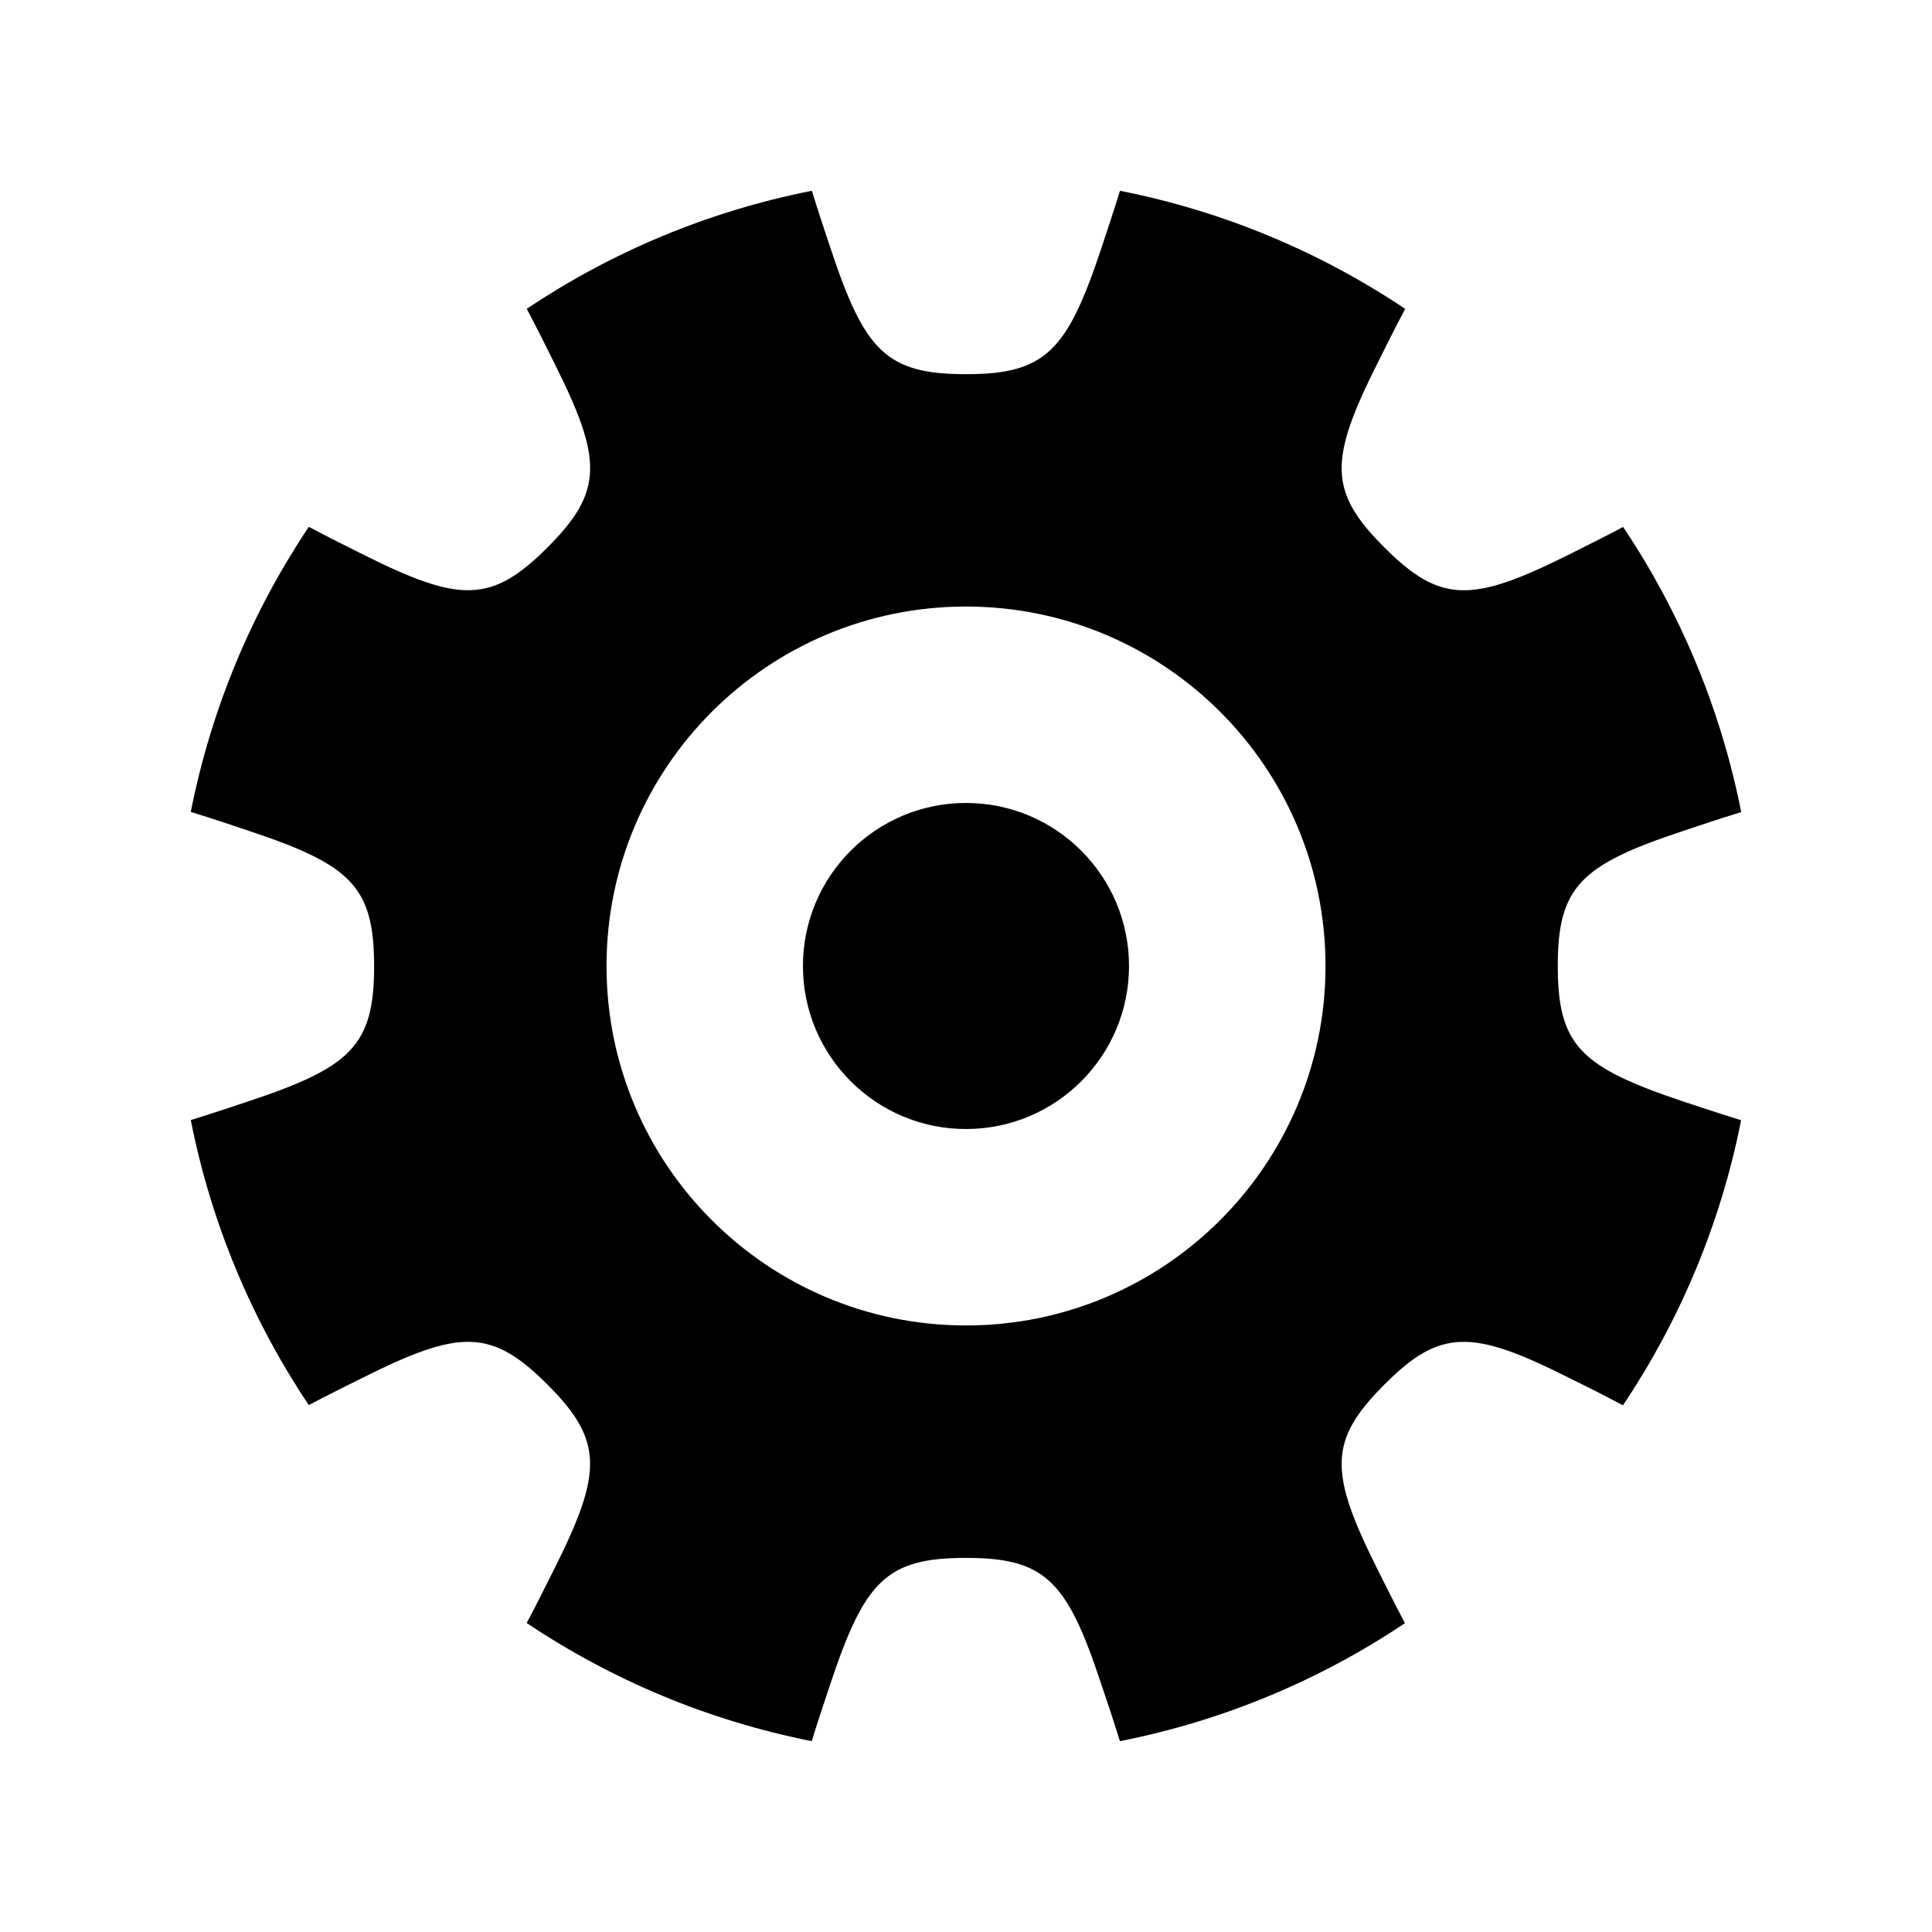 <?xml version="1.0" encoding="UTF-8"?>
<!-- Uploaded to: ICON Repo, www.svgrepo.com, Generator: ICON Repo Mixer Tools -->
<svg fill="#000000" width="800px" height="800px" version="1.1" viewBox="144 144 512 512" xmlns="http://www.w3.org/2000/svg">
 <g>
  <path d="m556.83 400.04c-0.043-21.027 6.102-26.836 33.082-35.781 4.914-1.633 9.102-3.078 15.527-5.051-5.441-27.52-16.246-53.078-31.293-75.559-5.945 3.137-9.91 5.07-14.543 7.41-25.492 12.695-33.844 12.91-48.68-1.938-14.957-14.844-14.699-23.297-1.949-48.703 2.316-4.644 4.266-8.633 7.41-14.566-22.504-15.07-48.062-25.852-75.57-31.293-1.992 6.414-3.414 10.602-5.051 15.539-8.988 26.98-14.777 33.062-35.781 33.062-21.016 0-26.812-6.078-35.781-33.062-1.645-4.926-3.066-9.113-5.051-15.539-27.508 5.43-53.066 16.223-75.551 31.281 3.137 5.945 5.07 9.91 7.391 14.566 12.742 25.449 12.941 33.824-1.914 48.691-14.855 14.855-23.266 14.668-48.711 1.926-4.637-2.328-8.598-4.266-14.531-7.402-15.043 22.477-25.836 48.035-31.277 75.543 6.402 1.969 10.57 3.414 15.484 5.051 26.992 8.988 33.082 14.758 33.105 35.781 0 21.027-6.113 26.812-33.105 35.793-4.926 1.633-9.078 3.066-15.484 5.039 5.43 27.496 16.223 53.047 31.281 75.539 5.91-3.137 9.887-5.051 14.508-7.367 25.461-12.73 33.844-12.953 48.711 1.891 14.879 14.855 14.645 23.289 1.914 48.723-2.328 4.644-4.266 8.586-7.391 14.5 22.492 15.059 48.043 25.863 75.539 31.305 1.969-6.394 3.414-10.559 5.039-15.484 9.035-26.98 14.777-33.074 35.77-33.074 21.059-0.035 26.848 6.09 35.793 33.094 1.656 4.914 3.078 9.078 5.07 15.473 27.484-5.43 53.047-16.211 75.527-31.27-3.125-5.922-5.051-9.875-7.391-14.508-12.707-25.492-12.918-33.855 1.926-48.703 14.824-14.914 23.289-14.676 48.703-1.926 4.656 2.316 8.621 4.254 14.543 7.402 15.07-22.492 25.875-48.062 31.316-75.551-6.426-1.98-10.602-3.414-15.527-5.027-27-9.07-33.059-14.789-33.059-35.805zm-156.83 95.219c-52.621 0-95.266-42.668-95.266-95.254 0-52.621 42.645-95.266 95.266-95.266 52.586 0 95.277 42.645 95.277 95.266-0.004 52.59-42.691 95.254-95.277 95.254z"/>
  <path d="m443.2 400c0 23.859-19.344 43.203-43.203 43.203-23.863 0-43.207-19.344-43.207-43.203 0-23.863 19.344-43.207 43.207-43.207 23.859 0 43.203 19.344 43.203 43.207"/>
 </g>
</svg>